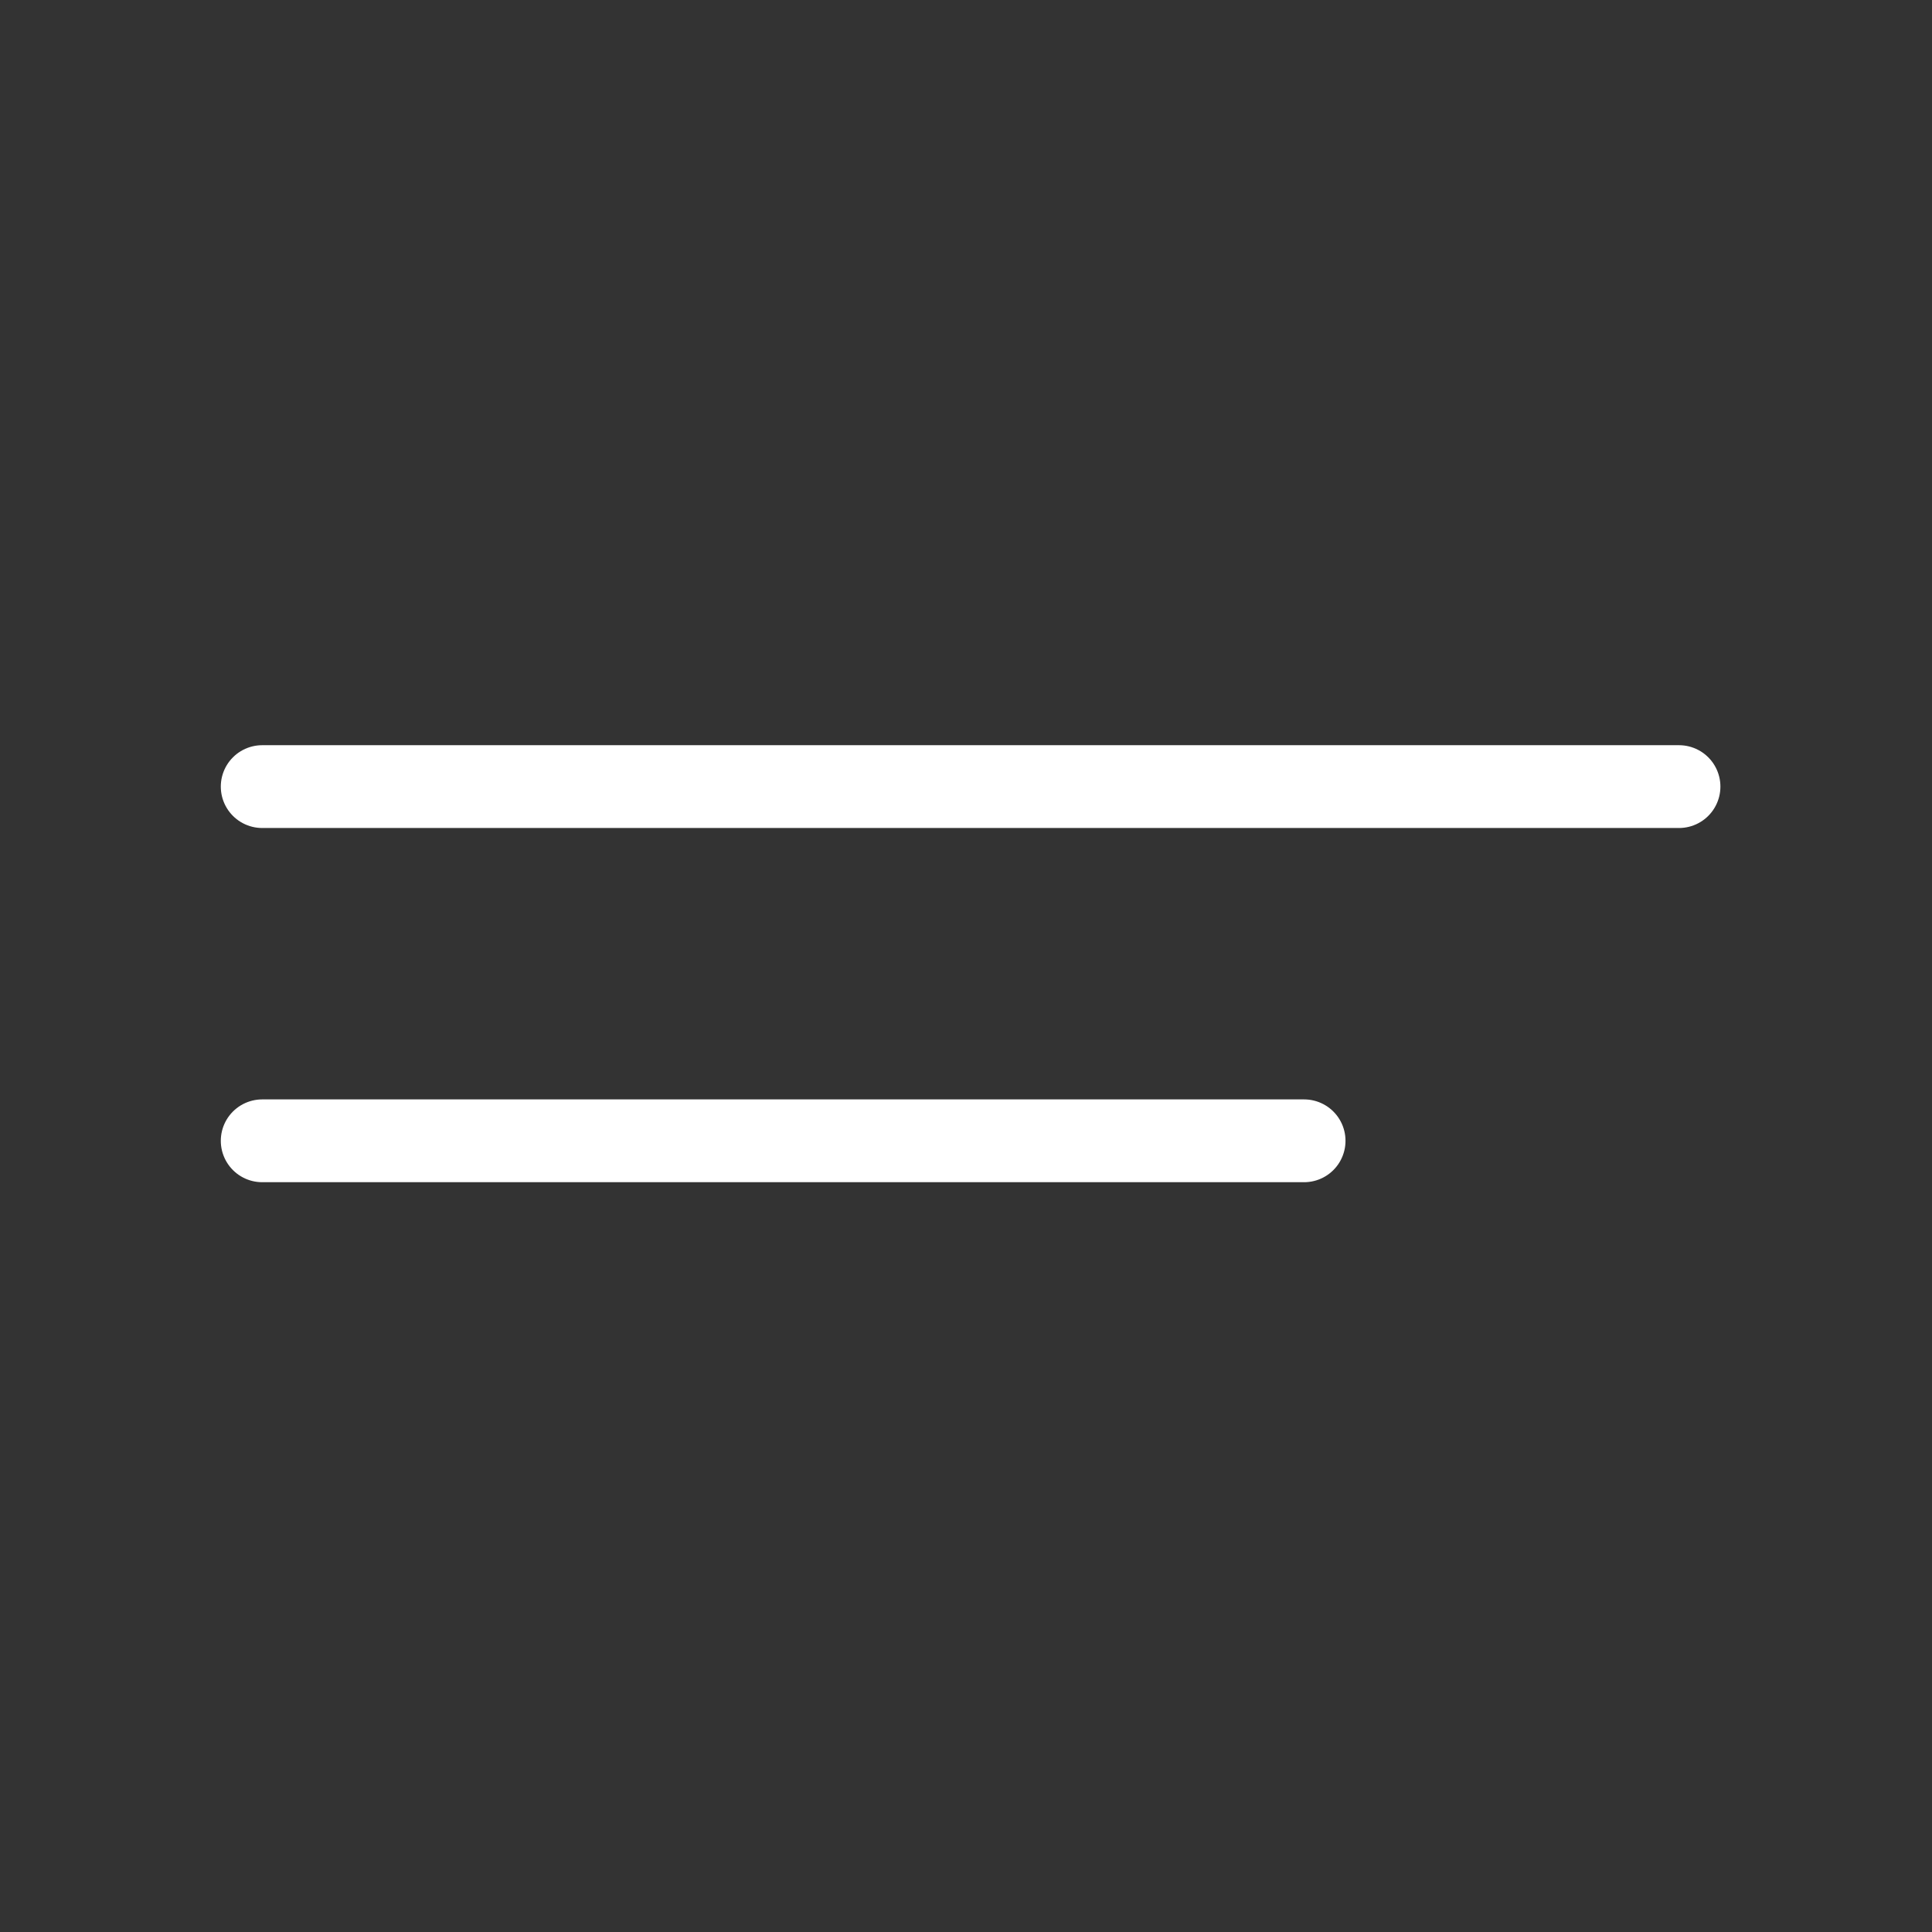 <?xml version="1.0" encoding="UTF-8"?> <svg xmlns="http://www.w3.org/2000/svg" width="140" height="140" viewBox="0 0 140 140" fill="none"><rect x="0" y="0" width="140" height="140" fill="#333333" stroke="none"/><path d="M19 82.667H94.5M19 57H121.667" stroke="white" stroke-width="6" stroke-linecap="round" stroke-linejoin="round"></path></svg> 
